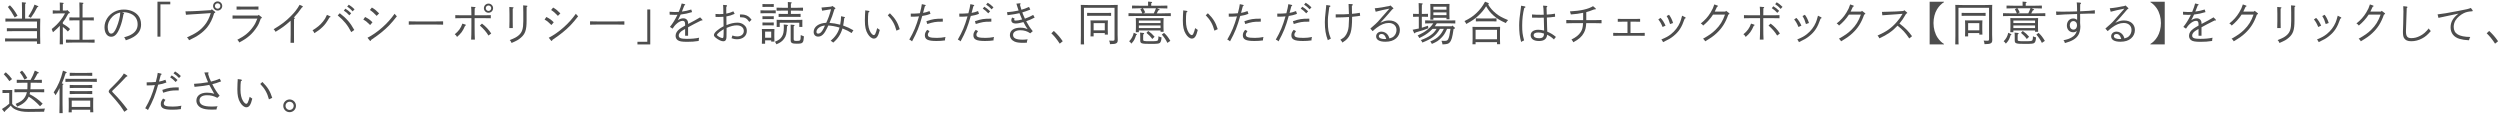 <?xml version="1.0" encoding="utf-8"?>
<!-- Generator: Adobe Illustrator 16.0.4, SVG Export Plug-In . SVG Version: 6.00 Build 0)  -->
<!DOCTYPE svg PUBLIC "-//W3C//DTD SVG 1.1//EN" "http://www.w3.org/Graphics/SVG/1.1/DTD/svg11.dtd">
<svg version="1.1" id="レイヤー_1" xmlns="http://www.w3.org/2000/svg" xmlns:xlink="http://www.w3.org/1999/xlink" x="0px"
	 y="0px" width="655px" height="30px" viewBox="0 0 655 30" enable-background="new 0 0 655 30" xml:space="preserve">
<g>
	<g>
		<path fill="#4D4D4D" d="M5.768,2.384c0-0.948-0.012-1.451-0.036-1.799l0.888,0.084c0.144,0.012,0.204,0.048,0.204,0.12
			c0,0.072-0.06,0.132-0.228,0.24C6.583,1.341,6.583,1.736,6.583,2.384v2.495h2.95c0.396,0,0.72,0,1.02-0.012
			c-0.024,0.384-0.036,0.684-0.036,1.907v2.614c0,0.948,0.012,1.655,0.036,2.099H9.689v-0.648h-6.92
			c-0.396,0-1.08,0.012-1.439,0.024V10.06c0.36,0.012,0.972,0.024,1.439,0.024h6.92V8.165H3.237c-0.396,0-1.067,0.012-1.439,0.024
			V7.385c0.36,0.012,0.972,0.024,1.439,0.024h6.453V5.634H2.853c-0.408,0-1.043,0.012-1.439,0.024V4.855
			c0.36,0.012,0.948,0.024,1.439,0.024h2.915V2.384z M2.601,1.389C3.309,2.072,3.992,3.02,4.592,4.123L3.849,4.567
			C3.033,3.116,2.865,2.9,2.062,1.82L2.601,1.389z M7.422,4.303c0.72-1.043,1.259-2.075,1.619-3.094l0.888,0.372
			c0.084,0.036,0.12,0.072,0.12,0.132c0,0.096-0.072,0.12-0.276,0.168C9.078,3.224,8.91,3.487,8.082,4.663L7.422,4.303z"/>
		<path fill="#4D4D4D" d="M18.164,3.128c0.108,0.096,0.132,0.132,0.132,0.192c0,0.108-0.096,0.167-0.408,0.251
			c-0.396,0.804-0.864,1.571-1.427,2.267v0.408c0.912,0.503,1.367,0.828,1.895,1.367L17.78,8.261
			c-0.396-0.443-0.792-0.803-1.319-1.199v2.087c0,1.104,0.012,1.931,0.036,2.458h-0.852c0.024-0.528,0.036-1.355,0.036-2.458V6.762
			c-0.444,0.492-0.959,0.959-1.799,1.691c-0.12-0.372-0.192-0.54-0.336-0.852c0.875-0.684,1.5-1.295,2.207-2.146
			c0.516-0.636,0.852-1.127,1.283-1.943h-1.451c-0.815,0-1.379,0.024-1.763,0.072V2.696c0.384,0.048,0.948,0.072,1.763,0.072h0.096
			V1.76c0-0.54,0-0.684-0.024-1.103l0.815,0.072c0.144,0.012,0.216,0.06,0.216,0.12c0,0.072-0.06,0.144-0.228,0.24v1.679h0.971
			l0.156-0.18L18.164,3.128z M20.827,5.322h-1.211c-0.396,0-1.08,0.024-1.439,0.036V4.555c0.36,0.012,0.972,0.024,1.439,0.024h1.211
			V2.432c0-0.948-0.012-1.451-0.036-1.799l0.875,0.083c0.132,0.012,0.204,0.048,0.204,0.12c0,0.072-0.06,0.132-0.228,0.24
			c0,0.456-0.012,0.984-0.012,1.355v2.147h1.511c0.468,0,1.08-0.012,1.439-0.024v0.804c-0.36-0.012-1.043-0.036-1.439-0.036H21.63
			v5.085h1.476c0.492,0,1.235-0.012,1.679-0.036v0.816c-0.444-0.024-1.187-0.036-1.679-0.036h-4.162
			c-0.492,0-1.211,0.012-1.667,0.036v-0.816c0.456,0.024,1.175,0.036,1.667,0.036h1.883V5.322z"/>
		<path fill="#4D4D4D" d="M32.377,3.368c0.072,0.024,0.144,0.096,0.144,0.144c0,0.06-0.048,0.132-0.168,0.204
			c-0.264,1.475-0.503,2.387-0.899,3.406c-0.708,1.787-1.367,2.506-2.338,2.506c-1.043,0-1.739-0.995-1.739-2.495
			c0-1.667,1.007-3.226,2.603-4.054c0.744-0.384,1.559-0.576,2.482-0.576c1.535,0,2.891,0.552,3.706,1.523
			c0.528,0.624,0.792,1.427,0.792,2.398c0,1.392-0.647,2.447-1.979,3.262C34.464,10,34.2,10.12,32.965,10.563
			c-0.18-0.468-0.216-0.527-0.444-0.792c1.211-0.36,1.619-0.528,2.231-0.947c0.863-0.588,1.307-1.416,1.307-2.435
			c0-1.116-0.444-1.967-1.319-2.531c-0.6-0.384-1.523-0.66-2.254-0.66c-0.096,0-0.324,0.012-0.528,0.024L32.377,3.368z
			 M29.487,4.327c-0.815,0.792-1.259,1.763-1.259,2.806c0,0.959,0.372,1.679,0.875,1.679c0.516,0,0.936-0.468,1.403-1.559
			c0.587-1.379,0.995-2.999,0.995-3.982C30.506,3.547,30.039,3.799,29.487,4.327z"/>
		<path fill="#4D4D4D" d="M44.614,0.441v0.695h-2.579v8.467h-0.78V0.441H44.614z"/>
		<path fill="#4D4D4D" d="M55.476,2.42l0.815,0.624c0.084,0.06,0.12,0.12,0.12,0.192c0,0.084-0.084,0.156-0.3,0.216
			c-0.42,1.487-1.08,2.794-1.871,3.754c-1.139,1.355-2.495,2.314-4.713,3.334c-0.144-0.348-0.252-0.503-0.54-0.744
			c2.327-1.031,3.526-1.847,4.629-3.214c0.708-0.864,1.211-1.859,1.607-3.154l-3.106,0.216c-0.54,0.036-2.723,0.156-3.395,0.228
			l-0.132-0.899c0.948,0,2.639-0.06,3.502-0.12l3.19-0.204L55.476,2.42z M58.222,1.568c0,0.66-0.54,1.2-1.199,1.2
			c-0.672,0-1.2-0.54-1.2-1.2c0-0.659,0.54-1.199,1.2-1.199S58.222,0.909,58.222,1.568z M56.303,1.568
			c0,0.396,0.324,0.708,0.72,0.708c0.396,0,0.708-0.312,0.708-0.708c0-0.396-0.312-0.708-0.708-0.708
			C56.627,0.861,56.303,1.173,56.303,1.568z"/>
		<path fill="#4D4D4D" d="M60.927,4.051c0.372,0.024,0.84,0.024,1.2,0.024h5.457l0.18-0.192l0.731,0.576
			c0.084,0.06,0.12,0.12,0.12,0.18c0,0.084-0.084,0.156-0.288,0.216c-0.408,1.175-0.563,1.511-0.971,2.159
			c-1.188,1.835-2.483,2.986-4.677,4.114c-0.144-0.348-0.228-0.48-0.504-0.708c1.943-0.984,3.118-1.955,4.15-3.418
			c0.456-0.647,0.695-1.091,1.103-2.135h-5.301c-0.324,0-0.852,0.012-1.2,0.024V4.051z M67.716,2.528
			c-0.336-0.012-0.852-0.024-1.199-0.024h-3.334c-0.348,0-0.852,0.012-1.199,0.024V1.701c0.348,0.012,0.852,0.024,1.199,0.024h3.334
			c0.348,0,0.863-0.012,1.199-0.024V2.528z"/>
		<path fill="#4D4D4D" d="M77.064,4.627c0.12,0,0.204,0.06,0.204,0.132c0,0.06-0.06,0.132-0.228,0.228
			c-0.012,0.408-0.012,0.803-0.012,1.715v2.411l0.012,2.099h-0.923c0.024-0.66,0.036-1.284,0.036-2.099V6.078
			c0-0.072-0.012-0.204-0.012-0.36V5.431c-1.487,1.319-2.183,1.835-3.946,2.902c-0.204-0.36-0.216-0.384-0.504-0.684
			c1.907-1.116,3.202-2.087,4.498-3.406c1.031-1.031,1.727-1.931,2.303-2.986l0.72,0.336c0.096,0.048,0.144,0.096,0.144,0.156
			c0,0.084-0.072,0.132-0.24,0.192c-0.72,1.043-1.463,1.967-2.159,2.687H77.064z"/>
		<path fill="#4D4D4D" d="M86.504,4.267C86.552,4.291,86.6,4.351,86.6,4.399c0,0.072-0.096,0.132-0.264,0.168
			c-0.792,1.343-1.14,1.823-1.811,2.483c-0.684,0.659-1.224,1.067-2.147,1.643c-0.168-0.36-0.276-0.516-0.492-0.756
			c1.199-0.708,2.027-1.403,2.747-2.303c0.479-0.6,0.611-0.815,1.031-1.739L86.504,4.267z M89.022,3.463
			c1.763,1.355,2.746,2.483,3.802,4.39l-0.792,0.564c-0.936-1.823-1.919-3.035-3.55-4.378L89.022,3.463z M90.498,2.276
			c0.563,0.348,0.923,0.635,1.511,1.199l-0.48,0.54c-0.563-0.587-0.828-0.828-1.451-1.247L90.498,2.276z M91.373,1.233
			c0.563,0.348,0.936,0.635,1.523,1.199l-0.492,0.54c-0.552-0.587-0.828-0.828-1.439-1.247L91.373,1.233z"/>
		<path fill="#4D4D4D" d="M95.658,4.447c0.815,0.408,1.283,0.732,1.931,1.392l-0.612,0.719c-0.839-0.839-1.104-1.043-1.787-1.427
			L95.658,4.447z M96.281,9.892c1.211-0.612,2.603-1.559,3.862-2.687c1.295-1.14,2.303-2.279,3.238-3.598
			c0.192,0.252,0.372,0.444,0.6,0.66c-1.487,1.919-2.47,2.938-4.078,4.246c-0.671,0.54-1.188,0.923-2.674,1.955
			c-0.036,0.18-0.096,0.264-0.18,0.264c-0.06,0-0.144-0.06-0.204-0.144L96.281,9.892z M97.433,1.977
			c0.696,0.396,1.175,0.792,1.895,1.523l-0.647,0.66c-0.66-0.72-1.14-1.127-1.775-1.535L97.433,1.977z"/>
		<path fill="#4D4D4D" d="M116.095,6.462c-0.563-0.024-1.511-0.036-2.146-0.036h-4.702c-0.588,0-1.631,0.012-2.147,0.036V5.586
			c0.492,0.024,1.535,0.036,2.147,0.036h4.702c0.659,0,1.619-0.012,2.146-0.036V6.462z"/>
		<path fill="#4D4D4D" d="M121.937,6.438c0.072,0.024,0.132,0.084,0.132,0.132c0,0.084-0.06,0.12-0.228,0.204
			c-0.576,1.355-1.031,1.967-2.099,2.902c-0.204-0.384-0.312-0.504-0.6-0.696c1.055-0.875,1.571-1.583,2.003-2.794L121.937,6.438z
			 M123.508,4.003c-0.012-1.463-0.036-1.943-0.084-2.243l0.995,0.084c0.108,0.012,0.168,0.06,0.168,0.132
			c0,0.072-0.06,0.132-0.216,0.216c-0.012,0.456-0.024,0.971-0.024,1.811h2.818c0.456,0,1.067-0.012,1.427-0.036v0.815
			c-0.36-0.012-1.031-0.024-1.427-0.024h-2.818v2.255c0,1.403,0.024,2.65,0.072,3.37h-0.983c0.048-0.672,0.072-1.919,0.072-3.322
			V4.759h-2.795c-0.396,0-1.067,0.012-1.427,0.024V3.967c0.359,0.024,0.971,0.036,1.427,0.036H123.508z M126.278,6.186
			c0.947,0.696,1.799,1.595,2.422,2.59l-0.72,0.54c-0.527-0.899-1.307-1.799-2.254-2.626L126.278,6.186z M129.192,2.144
			c0,0.66-0.54,1.2-1.211,1.2c-0.66,0-1.199-0.54-1.199-1.2s0.54-1.199,1.199-1.199C128.653,0.945,129.192,1.484,129.192,2.144z
			 M127.273,2.144c0,0.396,0.312,0.72,0.708,0.72c0.408,0,0.72-0.324,0.72-0.72c0-0.396-0.324-0.708-0.708-0.708
			C127.585,1.437,127.273,1.749,127.273,2.144z"/>
		<path fill="#4D4D4D" d="M134.333,5.598c0,0.612,0.012,1.355,0.024,1.751h-0.912c0.024-0.42,0.036-0.972,0.036-1.751V3.631
			c0-0.959-0.012-1.475-0.036-1.811l0.912,0.084c0.144,0.012,0.204,0.06,0.204,0.132c0,0.06-0.048,0.108-0.228,0.228V5.598z
			 M137.966,5.418c0,2.458-0.36,3.49-1.523,4.474c-0.66,0.563-0.984,0.744-2.411,1.367c-0.144-0.372-0.24-0.528-0.479-0.755
			c1.343-0.54,1.775-0.768,2.339-1.248c0.911-0.78,1.211-1.715,1.211-3.718V3.2c0-0.912-0.012-1.463-0.036-1.799l0.912,0.083
			c0.156,0.012,0.216,0.048,0.216,0.132c0,0.06-0.06,0.12-0.216,0.228c-0.012,0.3-0.012,0.408-0.012,1.355V5.418z"/>
		<path fill="#4D4D4D" d="M143.147,4.447c0.815,0.408,1.283,0.732,1.931,1.392l-0.612,0.719c-0.84-0.839-1.104-1.043-1.787-1.427
			L143.147,4.447z M143.771,9.892c1.211-0.612,2.603-1.559,3.862-2.687c1.295-1.14,2.303-2.279,3.238-3.598
			c0.192,0.252,0.372,0.444,0.6,0.66c-1.487,1.919-2.471,2.938-4.078,4.246c-0.671,0.54-1.188,0.923-2.674,1.955
			c-0.036,0.18-0.096,0.264-0.18,0.264c-0.06,0-0.144-0.06-0.204-0.144L143.771,9.892z M144.922,1.977
			c0.696,0.396,1.175,0.792,1.895,1.523l-0.647,0.66c-0.66-0.72-1.14-1.127-1.775-1.535L144.922,1.977z"/>
		<path fill="#4D4D4D" d="M163.585,6.462c-0.563-0.024-1.511-0.036-2.146-0.036h-4.701c-0.588,0-1.632,0.012-2.147,0.036V5.586
			c0.492,0.024,1.535,0.036,2.147,0.036h4.701c0.659,0,1.619-0.012,2.146-0.036V6.462z"/>
		<path fill="#4D4D4D" d="M167.011,11.643v-0.696h2.578V2.48h0.78v9.163H167.011z"/>
		<path fill="#4D4D4D" d="M180.279,6.282c1.739-0.912,2.003-1.056,3.154-1.739l0.552,0.563c0.048,0.048,0.072,0.108,0.072,0.168
			s-0.072,0.108-0.156,0.108c-0.048,0-0.12,0-0.191-0.024c-1.308,0.648-2.447,1.235-3.431,1.787v2.219H179.5V7.589l-0.348,0.192
			c-0.888,0.492-1.319,0.971-1.319,1.535c0,0.647,0.539,0.863,2.135,0.863c1.188,0,2.303-0.096,3.202-0.3
			c-0.084,0.396-0.096,0.504-0.108,0.852c-1.079,0.168-1.858,0.228-3.021,0.228c-1.38,0-2.087-0.12-2.507-0.456
			c-0.348-0.264-0.528-0.66-0.528-1.116c0-0.695,0.384-1.319,1.14-1.859c0.384-0.264,0.479-0.324,1.355-0.828V6.354
			c0-0.636-0.192-0.899-0.647-0.899c-0.504,0-1.128,0.324-1.739,0.911c-0.3,0.288-0.432,0.444-0.899,1.14l-0.695-0.456
			c0.755-0.936,1.283-1.787,1.979-3.179c-0.24,0.012-0.408,0.024-0.708,0.024c-0.468,0-0.768-0.012-1.343-0.048l-0.024-0.768
			c0.756,0.06,0.864,0.072,1.331,0.072c0.36,0,0.636-0.012,1.08-0.036c0.312-0.696,0.684-1.775,0.768-2.207l0.815,0.191
			c0.06,0.012,0.107,0.072,0.107,0.132c0,0.072-0.06,0.12-0.228,0.192c-0.204,0.456-0.275,0.66-0.636,1.607
			c0.936-0.12,1.476-0.24,2.447-0.54l0.216,0.684c-1.08,0.336-1.955,0.516-2.999,0.636c-0.275,0.6-0.575,1.211-0.743,1.487
			c0.54-0.348,0.983-0.503,1.451-0.503c0.756,0,1.247,0.516,1.247,1.283V6.282z"/>
		<path fill="#4D4D4D" d="M190.288,3.571c0.684-0.132,1.212-0.3,1.848-0.6l0.348,0.66c-0.731,0.336-1.439,0.552-2.171,0.672
			c0.012,0.875,0.024,1.643,0.024,2.279c0.983-0.42,1.99-0.648,2.866-0.648c0.684,0,1.259,0.192,1.739,0.6
			c0.527,0.432,0.731,0.852,0.731,1.559c0,1.319-1.044,2.195-2.603,2.195c-0.516,0-0.864-0.072-1.403-0.276
			c0.096-0.251,0.155-0.456,0.216-0.708c0.479,0.168,0.827,0.24,1.259,0.24c1.044,0,1.739-0.563,1.739-1.427
			c0-0.888-0.731-1.476-1.835-1.476c-0.791,0-1.631,0.216-2.675,0.672c-0.023,2.531-0.023,2.566-0.096,2.854
			c-0.107,0.456-0.336,0.647-0.791,0.647c-0.468,0-1.235-0.348-1.896-0.875c-0.372-0.288-0.54-0.528-0.54-0.744
			c0-0.336,0.276-0.744,0.816-1.188c0.623-0.516,1.127-0.839,1.715-1.127c-0.012-0.444-0.012-0.828-0.024-1.571
			c0-0.144-0.012-0.576-0.023-0.912c-0.372,0.024-0.792,0.048-1.248,0.048c-0.144,0-0.167,0-0.803-0.012l-0.024-0.78
			c0.42,0.036,0.636,0.048,1.043,0.048c0.36,0,0.612-0.012,1.02-0.048l-0.023-1.547c0-0.336-0.024-0.636-0.048-0.828l0.804,0.06
			c0.144,0.012,0.239,0.072,0.239,0.168c0,0.084-0.06,0.168-0.204,0.288l-0.012,0.792L190.288,3.571z M188.537,8.357
			c-0.468,0.384-0.695,0.647-0.695,0.792c0,0.228,1.02,0.828,1.415,0.828c0.156,0,0.252-0.096,0.276-0.264
			c0.036-0.216,0.071-1.187,0.071-2.075C189.029,7.997,188.753,8.189,188.537,8.357z M196.321,5.742
			c-0.72-1.02-1.151-1.223-2.435-1.223l-0.024-0.732c0.66,0,0.888,0.012,1.188,0.084c0.768,0.168,1.319,0.552,1.859,1.308
			L196.321,5.742z"/>
		<path fill="#4D4D4D" d="M203.243,3.487c-0.252-0.012-0.636-0.024-0.96-0.024h-2.075c-0.323,0-0.707,0.012-0.959,0.024V2.696
			c0.264,0.012,0.695,0.024,0.959,0.024h2.075c0.264,0,0.695-0.012,0.96-0.024V3.487z M200.46,11.451h-0.852
			c0.024-0.288,0.036-0.684,0.036-1.283V8.645c0-0.384-0.012-0.839-0.036-1.055c0.276,0.012,0.528,0.012,0.876,0.012h1.559
			c0.349,0,0.6,0,0.864-0.012c-0.024,0.216-0.036,0.671-0.036,1.055v1.008c0,0.563,0.012,0.971,0.036,1.247h-0.852v-0.336h-1.596
			V11.451z M202.727,1.82c-0.18-0.012-0.491-0.012-0.719-0.012h-1.523c-0.229,0-0.54,0-0.72,0.012V1.053
			c0.18,0.012,0.491,0.024,0.72,0.024h1.523c0.228,0,0.539-0.012,0.719-0.024V1.82z M202.727,5.011
			c-0.18-0.012-0.491-0.012-0.719-0.012h-1.523c-0.229,0-0.54,0-0.72,0.012V4.243c0.18,0.012,0.491,0.024,0.72,0.024h1.523
			c0.228,0,0.539-0.012,0.719-0.024V5.011z M202.727,6.654c-0.18-0.012-0.491-0.012-0.719-0.012h-1.523c-0.229,0-0.54,0-0.72,0.012
			V5.886c0.18,0.012,0.491,0.012,0.72,0.012h1.523c0.228,0,0.539,0,0.719-0.012V6.654z M202.056,8.285h-1.596V9.88h1.596V8.285z
			 M206.169,6.498c0.192,0.024,0.288,0.072,0.288,0.144c0,0.072-0.072,0.132-0.252,0.24c-0.084,1.919-0.24,2.566-0.804,3.31
			c-0.491,0.647-0.983,1.007-1.991,1.415c-0.144-0.324-0.203-0.432-0.384-0.66c1.032-0.456,1.416-0.731,1.8-1.319
			c0.407-0.624,0.539-1.259,0.539-2.566c0-0.288-0.012-0.396-0.036-0.647L206.169,6.498z M207.213,3.655h1.343
			c0.348,0,0.852-0.012,1.199-0.024v0.804c-0.348-0.012-0.852-0.024-1.199-0.024h-3.358c-0.348,0-0.852,0.012-1.199,0.024V3.631
			c0.348,0.012,0.852,0.024,1.199,0.024h1.235V2.78h-1.535c-0.396,0-1.067,0.012-1.438,0.036V2c0.359,0.024,0.983,0.036,1.438,0.036
			h1.535V1.628c0-0.54-0.012-0.684-0.023-1.103l0.815,0.072c0.144,0.012,0.216,0.06,0.216,0.12c0,0.072-0.06,0.144-0.228,0.24v1.079
			h1.738c0.468,0,1.08-0.012,1.439-0.036v0.815c-0.359-0.024-1.043-0.036-1.439-0.036h-1.738V3.655z M207.849,5.227
			c0.791,0,1.738-0.012,2.374-0.036c-0.012,0.276-0.012,0.504-0.012,0.899v0.276l0.012,0.684h-0.804V5.958h-5.133V7.05h-0.804
			c0.012-0.408,0.012-0.456,0.012-0.66v-0.3c0-0.479,0-0.647-0.012-0.899c0.804,0.024,1.379,0.036,2.375,0.036H207.849z
			 M207.944,10.216c0,0.432,0.12,0.504,0.804,0.504c0.983,0,1.031-0.072,1.043-1.535c0.252,0.132,0.372,0.18,0.84,0.348
			c-0.12,1.763-0.276,1.919-1.871,1.919c-1.26,0-1.607-0.192-1.607-0.936v-3.31c0-0.324,0-0.588-0.012-0.756l0.804,0.072
			c0.168,0.012,0.239,0.048,0.239,0.12c0,0.072-0.071,0.144-0.239,0.24V10.216z"/>
		<path fill="#4D4D4D" d="M221.216,4.447c0.119,0.024,0.168,0.072,0.168,0.132c0,0.06-0.036,0.096-0.192,0.18
			c-0.132,1.115-0.192,1.487-0.288,1.931c1.044,0.372,1.739,0.695,2.699,1.247c-0.229,0.288-0.301,0.396-0.468,0.72
			c-0.732-0.468-1.392-0.804-2.411-1.199c-0.432,1.499-1.199,2.687-2.423,3.706c-0.204-0.216-0.42-0.359-0.672-0.468
			c1.224-1.043,2.016-2.23,2.327-3.478c-1.079-0.312-2.207-0.516-2.95-0.527c-0.024,0.06-0.096,0.228-0.276,0.611
			c-0.755,1.619-1.451,2.291-2.374,2.291c-0.72,0-1.176-0.48-1.176-1.224c0-1.355,1.319-2.314,3.298-2.398
			c0.588-1.283,0.864-2.051,1.26-3.55c-1.271,0.192-2.039,0.324-2.339,0.384l-0.168-0.827c2.603-0.216,2.698-0.228,2.854-0.42
			l0.66,0.456c0.071,0.048,0.132,0.12,0.132,0.192c0,0.072-0.072,0.132-0.252,0.204c-0.42,1.427-0.744,2.303-1.296,3.586
			c0.816,0.048,1.848,0.216,2.795,0.468c0.144-0.78,0.216-1.415,0.24-2.219L221.216,4.447z M213.911,8.345
			c0,0.3,0.168,0.468,0.456,0.468c0.384,0,0.768-0.276,1.115-0.828c0.204-0.312,0.348-0.6,0.66-1.295
			C214.931,6.762,213.911,7.517,213.911,8.345z"/>
		<path fill="#4D4D4D" d="M227.531,2.828c0.156,0.024,0.265,0.108,0.265,0.204c0,0.096-0.061,0.156-0.276,0.228
			c-0.084,0.684-0.107,1.127-0.107,2.243c0,1.235,0.239,2.279,0.684,2.974c0.287,0.444,0.6,0.72,0.839,0.72
			c0.156,0,0.252-0.084,0.372-0.288c0.156-0.288,0.396-0.996,0.516-1.547c0.336,0.252,0.408,0.3,0.684,0.48
			c-0.384,1.619-0.815,2.267-1.547,2.267c-0.552,0-1.14-0.456-1.607-1.235c-0.539-0.875-0.756-1.895-0.756-3.49
			c0-0.432,0-0.887,0.036-1.463c0.013-0.312,0.036-0.528,0.036-0.588c0.012-0.228,0.024-0.348,0.024-0.432
			c0-0.072-0.013-0.12-0.013-0.18L227.531,2.828z M233.156,3.476c1.38,1.367,2.016,2.387,2.579,4.162l-0.863,0.396
			c-0.433-1.643-1.104-2.843-2.279-4.042L233.156,3.476z"/>
		<path fill="#4D4D4D" d="M243.789,3.62c-0.768,0.3-1.343,0.443-2.158,0.563c-0.815,2.878-1.331,4.174-2.675,6.656
			c-0.252-0.24-0.288-0.264-0.72-0.468c1.199-2.087,1.787-3.49,2.543-6.081c-0.576,0.06-1.188,0.084-1.823,0.084h-0.324
			l-0.012-0.804c1.067,0,1.355-0.012,2.387-0.096c0.312-1.175,0.42-1.679,0.516-2.387l0.863,0.192
			c0.084,0.024,0.156,0.084,0.156,0.156c0,0.072-0.048,0.12-0.228,0.204c-0.229,0.912-0.252,0.995-0.468,1.739
			c0.659-0.12,1.007-0.216,1.69-0.479L243.789,3.62z M243.525,8.153c-0.323,0.468-0.42,0.672-0.42,0.959
			c0,0.612,0.6,0.815,2.387,0.815c0.744,0,1.464-0.072,2.231-0.228c-0.097,0.312-0.133,0.503-0.133,0.72c0,0.06,0,0.084,0.013,0.167
			c-0.84,0.12-1.415,0.156-2.255,0.156c-2.23,0-3.034-0.396-3.034-1.487c0-0.516,0.144-0.852,0.6-1.439L243.525,8.153z
			 M242.722,5.55c1.68-0.563,2.315-0.66,4.294-0.66v0.792h-0.384c-1.476,0-2.051,0.096-3.694,0.612L242.722,5.55z"/>
		<path fill="#4D4D4D" d="M256.503,3.62c-0.768,0.3-1.343,0.443-2.158,0.563c-0.815,2.878-1.332,4.174-2.675,6.656
			c-0.252-0.24-0.288-0.264-0.72-0.468c1.199-2.087,1.787-3.49,2.543-6.081c-0.576,0.06-1.188,0.084-1.823,0.084h-0.324
			l-0.012-0.804c1.067,0,1.355-0.012,2.387-0.096c0.312-1.175,0.42-1.679,0.516-2.387l0.863,0.192
			c0.084,0.024,0.156,0.084,0.156,0.156c0,0.072-0.048,0.12-0.228,0.204c-0.229,0.912-0.252,0.995-0.468,1.739
			c0.659-0.12,1.007-0.216,1.69-0.479L256.503,3.62z M256.239,8.153c-0.323,0.468-0.42,0.672-0.42,0.959
			c0,0.612,0.6,0.815,2.387,0.815c0.744,0,1.464-0.072,2.231-0.228c-0.097,0.312-0.132,0.503-0.132,0.72c0,0.06,0,0.084,0.012,0.167
			c-0.84,0.12-1.415,0.156-2.255,0.156c-2.23,0-3.034-0.396-3.034-1.487c0-0.516,0.144-0.852,0.6-1.439L256.239,8.153z
			 M255.436,5.55c1.68-0.563,2.315-0.66,4.294-0.66v0.792h-0.384c-1.476,0-2.051,0.096-3.694,0.612L255.436,5.55z M257.895,1.76
			c0.563,0.348,0.936,0.636,1.523,1.2l-0.492,0.527c-0.552-0.587-0.827-0.815-1.439-1.235L257.895,1.76z M258.782,0.717
			c0.563,0.348,0.936,0.636,1.511,1.2l-0.479,0.528c-0.552-0.588-0.827-0.816-1.451-1.235L258.782,0.717z"/>
		<path fill="#4D4D4D" d="M269.941,2.516c-0.947,0.372-1.475,0.552-2.099,0.731c0.168,0.492,0.18,0.516,0.684,1.643
			c0.876-0.312,1.535-0.611,2.171-0.983l0.384,0.696c-0.804,0.419-1.547,0.744-2.219,0.959c0.672,1.235,0.983,1.703,1.728,2.603
			l-0.672,0.563c-0.756-0.552-1.595-0.803-2.614-0.803c-1.14,0-1.884,0.479-1.884,1.199c0,0.875,0.768,1.271,2.483,1.271
			c0.455,0,0.731-0.024,1.343-0.096c-0.12,0.264-0.204,0.6-0.204,0.792v0.096c-0.407,0.024-0.587,0.036-0.947,0.036
			c-1.091,0-1.751-0.096-2.291-0.335c-0.743-0.324-1.211-0.984-1.211-1.715c0-1.188,1.056-1.919,2.746-1.919
			c0.72,0,1.164,0.084,1.896,0.384c-0.504-0.744-0.624-0.959-1.092-1.847c-0.791,0.228-1.559,0.372-2.062,0.372
			c-0.72,0-1.115-0.312-1.115-0.875c0-0.192,0.048-0.372,0.216-0.696l0.659,0.276c-0.084,0.144-0.12,0.216-0.12,0.3
			c0,0.168,0.12,0.228,0.372,0.228c0.42,0,1.008-0.096,1.703-0.288l-0.216-0.503c-0.288-0.66-0.348-0.804-0.479-1.151
			c-0.815,0.192-1.415,0.288-3.118,0.528l-0.156-0.78c0.804-0.048,2.278-0.264,2.914-0.42c0.049-0.012,0.097-0.024,0.132-0.036
			c-0.023-0.096-0.083-0.264-0.275-0.816c-0.072-0.204-0.084-0.228-0.18-0.576c-0.061-0.192-0.084-0.276-0.12-0.396l0.924-0.096
			h0.023c0.108,0,0.156,0.072,0.156,0.156c0,0.06-0.012,0.083-0.18,0.228c0.18,0.612,0.216,0.756,0.396,1.308
			c0.731-0.204,1.115-0.36,1.991-0.744L269.941,2.516z"/>
		<path fill="#4D4D4D" d="M276.102,8.105c1.008,0.947,1.535,1.559,2.339,2.699l-0.791,0.635c-0.672-1.055-1.416-1.979-2.195-2.71
			L276.102,8.105z"/>
		<path fill="#4D4D4D" d="M283.194,3.62c0-1.895-0.012-1.979-0.036-2.339c0.636,0.024,1.571,0.048,2.387,0.048h4.917
			c0.815,0,1.751-0.024,2.387-0.048c-0.023,0.36-0.036,0.468-0.036,2.339v5.445c0,0.216,0.036,0.863,0.036,1.283v0.144
			c0,0.468-0.107,0.696-0.396,0.852c-0.324,0.168-0.636,0.204-1.631,0.228c-0.036-0.42-0.072-0.564-0.229-0.936
			c0.696,0.024,0.84,0.036,0.972,0.036c0.384,0,0.444-0.072,0.444-0.503v-8.12h-8.012v6.752c0,2.17,0.012,2.327,0.036,2.83h-0.876
			c0.024-0.516,0.036-0.875,0.036-2.338V3.62z M291.109,4.159c-0.348-0.012-0.851-0.024-1.199-0.024h-3.897
			c-0.348,0-0.852,0.012-1.188,0.024V3.368c0.336,0.012,0.84,0.024,1.188,0.024h3.897c0.349,0,0.852-0.012,1.199-0.024V4.159z
			 M286.528,8.668v0.864h-0.815c0.023-0.276,0.036-0.672,0.036-1.271V6.39c0-0.384-0.013-0.84-0.036-1.056
			c0.275,0.012,0.516,0.012,0.863,0.012h2.831c0.348,0,0.6,0,0.863-0.012c-0.012,0.216-0.036,0.672-0.036,1.056v1.427
			c0,0.563,0.012,0.971,0.036,1.247h-0.815V8.668H286.528z M289.455,6.066h-2.927v1.883h2.927V6.066z"/>
		<path fill="#4D4D4D" d="M298.499,2.168c-0.611,0-1.403,0.024-1.907,0.048V1.46c0.504,0.012,1.296,0.036,1.907,0.036h2.303V1.185
			l-0.012-0.768l0.827,0.072c0.168,0.012,0.24,0.06,0.24,0.132c0,0.06-0.072,0.132-0.24,0.24v0.636h2.327
			c0.552,0,1.391-0.024,1.906-0.036v0.756c-0.516-0.024-1.354-0.048-1.906-0.048h-0.815l0.575,0.24
			c0.084,0.036,0.108,0.072,0.108,0.12c0,0.108-0.048,0.132-0.312,0.168c-0.168,0.348-0.287,0.552-0.432,0.804h1.296
			c0.755,0,1.774-0.024,2.387-0.048v0.768c-0.636-0.024-1.655-0.036-2.387-0.036h-6.309c-0.66,0-1.739,0.012-2.387,0.036V3.452
			c0.623,0.024,1.703,0.048,2.387,0.048h1.235c-0.132-0.336-0.24-0.576-0.516-1.067l0.503-0.264H298.499z M297.756,8.909
			c0.084,0.036,0.119,0.072,0.119,0.12c0,0.084-0.035,0.108-0.203,0.156c-0.396,1.199-0.564,1.499-1.26,2.243
			c-0.204-0.3-0.323-0.432-0.575-0.612c0.671-0.695,1.02-1.343,1.199-2.23L297.756,8.909z M298.379,7.985v0.444h-0.804
			c0.024-0.276,0.036-0.684,0.036-1.271V5.79c0-0.384-0.012-0.839-0.036-1.055c0.276,0.012,0.516,0.012,0.876,0.012h5.541
			c0.359,0,0.6,0,0.875-0.012c-0.023,0.216-0.035,0.671-0.035,1.055v1.295c0,0.564,0.012,0.972,0.035,1.248h-0.803V7.985H298.379z
			 M304.064,5.382h-5.686v0.66h5.686V5.382z M304.064,6.666h-5.686v0.695h5.686V6.666z M299.578,8.633
			c0.12,0.012,0.192,0.072,0.192,0.144c0,0.096-0.072,0.156-0.24,0.228c-0.023,0.144-0.023,0.312-0.023,0.504v0.779
			c0,0.3,0.048,0.384,0.264,0.444c0.204,0.048,0.707,0.072,1.308,0.072c1.954,0,2.183-0.024,2.314-0.324
			c0.084-0.192,0.12-0.527,0.12-0.971c0.287,0.144,0.491,0.216,0.815,0.288c-0.072,0.84-0.18,1.188-0.432,1.427
			c-0.24,0.228-0.708,0.276-2.459,0.276c-2.423,0-2.698-0.096-2.698-0.936V9.628c0-0.647-0.013-0.923-0.061-1.091L299.578,8.633z
			 M299.446,2.168c0.252,0.359,0.408,0.624,0.6,1.079L299.53,3.5h2.759c0.216-0.432,0.407-0.875,0.575-1.331H299.446z
			 M300.838,8.117c0.708,0.492,1.115,0.863,1.667,1.511l-0.611,0.588c-0.42-0.6-0.864-1.067-1.523-1.607L300.838,8.117z
			 M304.976,8.609c0.695,0.635,0.995,1.019,1.655,2.099l-0.78,0.528c-0.371-0.792-0.803-1.427-1.451-2.183L304.976,8.609z"/>
		<path fill="#4D4D4D" d="M310.841,2.828c0.156,0.024,0.265,0.108,0.265,0.204c0,0.096-0.061,0.156-0.276,0.228
			c-0.084,0.684-0.107,1.127-0.107,2.243c0,1.235,0.239,2.279,0.684,2.974c0.287,0.444,0.6,0.72,0.839,0.72
			c0.156,0,0.252-0.084,0.372-0.288c0.156-0.288,0.396-0.996,0.516-1.547c0.336,0.252,0.408,0.3,0.684,0.48
			c-0.384,1.619-0.815,2.267-1.547,2.267c-0.552,0-1.14-0.456-1.607-1.235c-0.539-0.875-0.756-1.895-0.756-3.49
			c0-0.432,0-0.887,0.036-1.463c0.013-0.312,0.036-0.528,0.036-0.588c0.012-0.228,0.024-0.348,0.024-0.432
			c0-0.072-0.013-0.12-0.013-0.18L310.841,2.828z M316.466,3.476c1.38,1.367,2.016,2.387,2.579,4.162l-0.863,0.396
			c-0.433-1.643-1.104-2.843-2.279-4.042L316.466,3.476z"/>
		<path fill="#4D4D4D" d="M327.099,3.62c-0.768,0.3-1.343,0.443-2.158,0.563c-0.815,2.878-1.332,4.174-2.675,6.656
			c-0.252-0.24-0.288-0.264-0.72-0.468c1.199-2.087,1.787-3.49,2.543-6.081c-0.576,0.06-1.188,0.084-1.823,0.084h-0.324
			l-0.012-0.804c1.067,0,1.355-0.012,2.387-0.096c0.312-1.175,0.42-1.679,0.516-2.387l0.863,0.192
			c0.084,0.024,0.156,0.084,0.156,0.156c0,0.072-0.048,0.12-0.228,0.204c-0.229,0.912-0.252,0.995-0.468,1.739
			c0.659-0.12,1.007-0.216,1.69-0.479L327.099,3.62z M326.835,8.153c-0.323,0.468-0.42,0.672-0.42,0.959
			c0,0.612,0.6,0.815,2.387,0.815c0.744,0,1.464-0.072,2.231-0.228c-0.097,0.312-0.132,0.503-0.132,0.72c0,0.06,0,0.084,0.012,0.167
			c-0.84,0.12-1.415,0.156-2.255,0.156c-2.23,0-3.034-0.396-3.034-1.487c0-0.516,0.144-0.852,0.6-1.439L326.835,8.153z
			 M326.031,5.55c1.68-0.563,2.315-0.66,4.294-0.66v0.792h-0.384c-1.476,0-2.051,0.096-3.694,0.612L326.031,5.55z"/>
		<path fill="#4D4D4D" d="M339.812,3.62c-0.768,0.3-1.343,0.443-2.158,0.563c-0.815,2.878-1.331,4.174-2.675,6.656
			c-0.252-0.24-0.288-0.264-0.72-0.468c1.199-2.087,1.787-3.49,2.543-6.081c-0.576,0.06-1.188,0.084-1.823,0.084h-0.324
			l-0.012-0.804c1.067,0,1.355-0.012,2.387-0.096c0.312-1.175,0.42-1.679,0.516-2.387l0.863,0.192
			c0.084,0.024,0.156,0.084,0.156,0.156c0,0.072-0.048,0.12-0.228,0.204c-0.229,0.912-0.252,0.995-0.468,1.739
			c0.659-0.12,1.007-0.216,1.69-0.479L339.812,3.62z M339.549,8.153c-0.323,0.468-0.42,0.672-0.42,0.959
			c0,0.612,0.6,0.815,2.387,0.815c0.744,0,1.464-0.072,2.231-0.228c-0.097,0.312-0.133,0.503-0.133,0.72c0,0.06,0,0.084,0.013,0.167
			c-0.84,0.12-1.415,0.156-2.255,0.156c-2.23,0-3.034-0.396-3.034-1.487c0-0.516,0.144-0.852,0.6-1.439L339.549,8.153z
			 M338.745,5.55c1.68-0.563,2.315-0.66,4.294-0.66v0.792h-0.384c-1.476,0-2.051,0.096-3.694,0.612L338.745,5.55z M341.204,1.76
			c0.563,0.348,0.936,0.636,1.523,1.2l-0.492,0.527c-0.552-0.587-0.827-0.815-1.439-1.235L341.204,1.76z M342.092,0.717
			c0.563,0.348,0.936,0.636,1.511,1.2l-0.479,0.528c-0.552-0.588-0.827-0.816-1.451-1.235L342.092,0.717z"/>
		<path fill="#4D4D4D" d="M348.371,1.437c0.132,0.012,0.204,0.084,0.204,0.168c0,0.12-0.084,0.192-0.301,0.264
			c-0.348,2.459-0.371,2.783-0.371,3.826c0,1.979,0.155,2.891,0.779,4.426l-0.792,0.408c-0.563-1.463-0.779-2.794-0.779-4.738
			c0-0.779,0.024-1.115,0.312-3.802c0.049-0.456,0.061-0.587,0.061-0.671L348.371,1.437z M353.432,4.459
			c-1.379,0.084-1.87,0.096-3.478,0.12V3.751l1.14,0.012c0.803,0.012,1.127-0.012,2.326-0.084c-0.036-1.547-0.072-2.422-0.096-2.638
			l0.888,0.036c0.119,0,0.228,0.084,0.228,0.168c0,0.096-0.084,0.18-0.252,0.276l0.036,2.099c0.708-0.06,1.199-0.12,2.051-0.264
			l0.084,0.78c-0.479,0.084-0.899,0.144-2.11,0.264v0.168c0,1.835-0.12,3.07-0.36,3.898c-0.348,1.188-0.983,1.967-2.183,2.687
			c-0.18-0.372-0.216-0.408-0.54-0.731c0.66-0.372,0.972-0.612,1.248-0.959c0.516-0.624,0.863-1.583,0.935-2.543
			c0.024-0.312,0.097-1.787,0.097-2.003L353.432,4.459z"/>
		<path fill="#4D4D4D" d="M360.186,2.168c0.972-0.06,2.843-0.372,3.946-0.636l0.167-0.108l0.672,0.624
			c0.061,0.06,0.096,0.12,0.096,0.18c0,0.084-0.06,0.108-0.119,0.132l-0.145,0.06c-1.643,1.919-2.026,2.351-3.166,3.55
			c1.031-0.48,1.535-0.612,2.278-0.612c1.716,0,2.854,0.996,2.854,2.495c0,0.864-0.348,1.643-1.007,2.207
			c-0.684,0.587-1.583,0.875-2.795,0.875c-1.559,0-2.423-0.504-2.423-1.416c0-0.708,0.6-1.235,1.392-1.235
			c0.66,0,1.295,0.336,1.679,0.875c0.156,0.216,0.229,0.396,0.42,0.912c0.588-0.156,0.864-0.3,1.176-0.587
			c0.432-0.42,0.672-1.008,0.672-1.631c0-1.104-0.816-1.835-2.039-1.835c-1.008,0-2.063,0.42-3.143,1.248
			c-0.3,0.228-0.527,0.408-1.067,0.899l-0.6-0.684c1.451-1.259,1.523-1.332,1.991-1.823c0.048-0.048,1.055-1.175,2.998-3.394
			l-1.859,0.384c-0.359,0.072-1.499,0.36-1.738,0.432L360.186,2.168z M361.937,8.909c-0.408,0-0.684,0.24-0.684,0.563
			c0,0.468,0.576,0.756,1.523,0.756c0.132,0,0.144,0,0.42-0.012C362.932,9.292,362.561,8.909,361.937,8.909z"/>
		<path fill="#4D4D4D" d="M371.73,4.387h-0.552c-0.324,0-0.696,0.012-0.96,0.024V3.62c0.276,0.012,0.708,0.024,0.96,0.024h0.552
			V2.612c0-0.959-0.013-1.463-0.048-1.811l0.863,0.084c0.144,0.012,0.216,0.06,0.216,0.12c0,0.072-0.072,0.144-0.228,0.24
			c-0.013,0.276-0.013,0.612-0.013,1.367v1.032h0.66c0.264,0,0.695-0.012,0.959-0.024v0.792c-0.252-0.012-0.636-0.024-0.959-0.024
			h-0.66v2.878c0.552-0.156,1.104-0.336,1.619-0.528l0.084,0.671c-0.756,0.324-1.739,0.636-3.346,1.092
			c-0.108,0.18-0.156,0.228-0.24,0.228c-0.072,0-0.12-0.048-0.168-0.144l-0.359-0.792c0.527-0.084,1.079-0.192,1.619-0.324V4.387z
			 M379.13,7.565c-0.539,1.199-0.852,1.679-1.499,2.338c-0.708,0.732-1.259,1.092-2.482,1.607c-0.132-0.3-0.24-0.456-0.42-0.636
			c1.163-0.516,1.739-0.888,2.291-1.439c0.504-0.503,0.875-1.067,1.259-1.871h-1.02c-0.587,0.995-1.043,1.511-1.751,2.075
			c-0.72,0.563-1.391,0.923-2.854,1.511c-0.132-0.324-0.203-0.444-0.407-0.636c1.223-0.456,1.942-0.815,2.65-1.331
			c0.636-0.456,0.983-0.828,1.487-1.619h-1.044c-0.228,0.24-0.479,0.468-0.779,0.719c-0.815,0.684-1.451,1.08-2.698,1.691
			c-0.145-0.324-0.229-0.432-0.444-0.672c1.14-0.54,1.775-0.912,2.471-1.451c0.647-0.503,1.008-0.875,1.644-1.739h-0.72
			c-0.396,0-1.067,0.024-1.427,0.036V5.334c0.359,0.024,0.971,0.036,1.427,0.036h5.037c0.456,0,1.079-0.012,1.439-0.036V6.15
			c-0.372-0.012-1.044-0.036-1.439-0.036h-3.406c-0.168,0.264-0.348,0.516-0.527,0.768h4.438l0.156-0.192l0.6,0.516
			c0.071,0.06,0.096,0.108,0.096,0.156c0,0.084-0.048,0.12-0.204,0.18l-0.168,0.06c-0.323,2.267-0.539,2.999-1.043,3.538
			c-0.312,0.348-0.672,0.444-1.859,0.492c-0.06-0.408-0.132-0.647-0.275-0.947c0.287,0.012,0.539,0.024,0.839,0.024
			c0.516,0,0.744-0.108,0.912-0.432c0.264-0.54,0.371-0.996,0.623-2.71H379.13z M375.544,4.663v0.492h-0.815
			c0.024-0.288,0.036-0.672,0.036-1.284V2.084c0-0.372-0.012-0.84-0.036-1.056c0.264,0.012,0.516,0.012,0.863,0.012h3.322
			c0.348,0,0.6,0,0.863-0.012c-0.012,0.216-0.035,0.684-0.035,1.056v1.715c0,0.588,0.012,0.972,0.035,1.248h-0.803V4.663H375.544z
			 M378.975,1.76h-3.431v0.768h3.431V1.76z M378.975,3.248h-3.431v0.708h3.431V3.248z"/>
		<path fill="#4D4D4D" d="M389.865,0.753c0.132,0.048,0.216,0.144,0.216,0.24c0,0.084-0.048,0.132-0.204,0.168
			c0.611,0.996,1.175,1.631,2.039,2.339c0.852,0.696,1.547,1.08,3.202,1.763c-0.42,0.468-0.444,0.492-0.588,0.779
			c-1.571-0.708-2.278-1.139-3.19-1.943c-0.839-0.744-1.343-1.367-1.979-2.458c-0.588,0.959-1.212,1.703-2.087,2.519
			c-0.84,0.779-1.547,1.259-3.106,2.123c-0.228-0.468-0.275-0.528-0.479-0.756c1.403-0.696,2.207-1.223,3.082-2.051
			c0.96-0.899,1.619-1.763,2.314-3.034L389.865,0.753z M386.603,11.595h-0.815c0.024-0.288,0.036-0.684,0.036-1.284V8.105
			c0-0.384-0.012-0.852-0.036-1.067c0.42,0.024,0.792,0.024,1.319,0.024h4.605c0.527,0,0.899,0,1.319-0.024
			c-0.024,0.216-0.036,0.684-0.036,1.067v2.231c0,0.563,0.012,0.971,0.036,1.247h-0.815v-0.552h-5.613V11.595z M392.216,7.805
			h-5.613v2.482h5.613V7.805z M392.084,5.61c-0.336-0.012-0.84-0.024-1.2-0.024h-3.01c-0.348,0-0.863,0.012-1.199,0.024V4.807
			c0.336,0.012,0.852,0.024,1.199,0.024h3.01c0.36,0,0.864-0.012,1.2-0.024V5.61z"/>
		<path fill="#4D4D4D" d="M399.461,1.665c0.132,0.024,0.204,0.084,0.204,0.168c0,0.12-0.084,0.192-0.312,0.264
			c-0.36,1.391-0.54,2.926-0.54,4.57c0,1.667,0.084,2.362,0.504,3.921c-0.312,0.12-0.504,0.228-0.779,0.408
			c-0.372-1.343-0.517-2.543-0.517-4.366c0-1.056,0.133-2.459,0.433-4.461c0.06-0.372,0.06-0.432,0.084-0.672L399.461,1.665z
			 M405.194,1.544c0.119,0.012,0.203,0.072,0.203,0.168c0,0.072-0.048,0.12-0.203,0.24c0,0.24,0.023,0.864,0.06,1.871
			c1.092-0.072,1.319-0.096,2.146-0.24l0.036,0.804c-1.079,0.144-1.415,0.167-2.158,0.204l0.023,0.804
			c0,0.192,0.012,0.708,0.036,1.559c0.012,0.456,0.024,0.528,0.036,0.996l0.012,0.348c0.888,0.36,1.596,0.792,2.279,1.391
			c-0.229,0.192-0.312,0.3-0.517,0.66c-0.659-0.611-1.067-0.887-1.786-1.259c-0.133,1.127-0.816,1.655-2.123,1.655
			c-0.756,0-1.283-0.144-1.68-0.432c-0.323-0.251-0.527-0.671-0.527-1.091c0-0.852,0.779-1.427,1.967-1.427
			c0.516,0,0.983,0.072,1.56,0.216c-0.013-1.091-0.013-1.103-0.084-3.382c-0.647,0.012-0.815,0.012-1.02,0.012l-2.051-0.012
			l-0.024-0.84c0.792,0.06,1.331,0.084,2.314,0.084c0.301,0,0.372,0,0.768-0.012c-0.012-0.204-0.012-0.24-0.023-0.48
			c-0.024-0.923-0.061-1.391-0.156-1.907L405.194,1.544z M403.023,8.513c-0.78,0-1.199,0.252-1.199,0.708
			c0,0.504,0.491,0.792,1.367,0.792c0.971,0,1.331-0.324,1.331-1.223C403.923,8.585,403.527,8.513,403.023,8.513z"/>
		<path fill="#4D4D4D" d="M415.6,5.274h2.339c0.479,0,1.259-0.012,1.667-0.036v0.863c-0.432-0.024-1.212-0.036-1.667-0.036h-2.351
			c-0.048,1.104-0.216,1.811-0.612,2.543c-0.539,0.995-1.307,1.679-2.771,2.47c-0.119-0.288-0.239-0.456-0.479-0.731
			c1.151-0.552,1.943-1.175,2.435-1.967c0.396-0.624,0.54-1.188,0.6-2.315h-2.71c-0.516,0-1.188,0.012-1.68,0.036V5.239
			c0.456,0.024,1.14,0.036,1.68,0.036h2.734V3.355c-1.104,0.228-1.907,0.336-3.215,0.432c-0.06-0.24-0.155-0.551-0.251-0.803
			c2.794-0.132,4.869-0.612,6.057-1.367l0.636,0.54c0.06,0.048,0.096,0.12,0.096,0.18c0,0.072-0.084,0.144-0.216,0.132l-0.204-0.012
			c-1.14,0.444-1.547,0.588-2.087,0.72V5.274z"/>
		<path fill="#4D4D4D" d="M426.4,5.682h-1.332c-0.348,0-0.983,0.012-1.211,0.024V4.938c0.264,0.012,0.804,0.024,1.211,0.024h3.442
			c0.396,0,0.936-0.012,1.199-0.024v0.768c-0.228-0.012-0.852-0.024-1.199-0.024h-1.319v2.962h2.147
			c0.503,0,1.115-0.012,1.583-0.036v0.779c-0.3-0.012-1.14-0.024-1.583-0.024h-5.098c-0.468,0-1.247,0.012-1.583,0.024V8.609
			c0.312,0.012,1.043,0.036,1.583,0.036h2.159V5.682z"/>
		<path fill="#4D4D4D" d="M435.053,4.687c0.552,0.527,0.983,1.271,1.319,2.027l-0.768,0.36c-0.396-0.948-0.623-1.343-1.127-1.979
			L435.053,4.687z M441.506,4.507c0.096,0.048,0.144,0.108,0.144,0.168c0,0.096-0.072,0.156-0.264,0.216
			c-0.792,2.303-1.523,3.418-2.986,4.594c-0.756,0.6-1.188,0.839-2.675,1.559c-0.107-0.252-0.228-0.456-0.443-0.708
			c1.271-0.528,1.799-0.828,2.494-1.367c1.044-0.816,1.907-1.931,2.387-3.095c0.168-0.408,0.312-0.863,0.492-1.559
			c0.023-0.108,0.036-0.132,0.06-0.204L441.506,4.507z M437.284,3.871c0.035,0.048,0.048,0.072,0.084,0.12
			c0.419,0.563,0.731,1.235,0.983,2.039l-0.792,0.276c-0.324-1.067-0.407-1.271-0.899-2.099L437.284,3.871z"/>
		<path fill="#4D4D4D" d="M452.036,3.044l0.191-0.216l0.72,0.551c0.145,0.108,0.168,0.132,0.168,0.204
			c0,0.096-0.048,0.132-0.3,0.252c-0.731,2.099-1.619,3.514-3.07,4.869c-0.779,0.731-1.463,1.211-2.986,2.123
			c-0.168-0.324-0.264-0.432-0.563-0.684c1.583-0.888,2.398-1.463,3.274-2.327c1.175-1.151,1.883-2.291,2.482-3.994h-3.131
			c-0.635,1.007-1.583,2.063-2.59,2.878c-0.181-0.264-0.336-0.408-0.624-0.552c1.092-0.852,1.896-1.751,2.591-2.902
			c0.491-0.803,0.707-1.307,0.947-2.087l0.792,0.276c0.132,0.048,0.168,0.084,0.168,0.144c0,0.096-0.049,0.144-0.252,0.216
			c-0.265,0.612-0.384,0.864-0.588,1.248H452.036z"/>
		<path fill="#4D4D4D" d="M459.568,6.438c0.072,0.024,0.132,0.084,0.132,0.132c0,0.084-0.06,0.12-0.228,0.204
			c-0.576,1.355-1.032,1.967-2.1,2.902c-0.203-0.384-0.312-0.504-0.6-0.696c1.056-0.875,1.571-1.583,2.003-2.794L459.568,6.438z
			 M461.14,4.003c-0.012-1.463-0.036-1.943-0.084-2.243l0.995,0.084c0.108,0.012,0.168,0.06,0.168,0.132
			c0,0.072-0.06,0.132-0.216,0.216c-0.012,0.456-0.024,0.971-0.024,1.811h2.819c0.455,0,1.067-0.012,1.427-0.036v0.815
			c-0.359-0.012-1.031-0.024-1.427-0.024h-2.819V6.99c0,1.463,0.024,2.734,0.072,3.394h-0.983c0.048-0.696,0.072-1.919,0.072-3.322
			V4.759h-2.795c-0.396,0-1.067,0.012-1.427,0.024V3.967c0.359,0.024,0.972,0.036,1.427,0.036H461.14z M463.91,6.186
			c0.947,0.696,1.799,1.595,2.423,2.59l-0.72,0.54c-0.528-0.899-1.308-1.799-2.255-2.626L463.91,6.186z M464.617,1.641
			c0.576,0.348,0.936,0.636,1.523,1.199l-0.491,0.528c-0.552-0.588-0.816-0.815-1.439-1.235L464.617,1.641z M465.505,0.597
			c0.563,0.348,0.936,0.636,1.512,1.199l-0.48,0.54c-0.552-0.6-0.827-0.827-1.451-1.247L465.505,0.597z"/>
		<path fill="#4D4D4D" d="M470.65,4.687c0.552,0.527,0.983,1.271,1.319,2.027l-0.768,0.36c-0.396-0.948-0.623-1.343-1.127-1.979
			L470.65,4.687z M477.104,4.507c0.096,0.048,0.144,0.108,0.144,0.168c0,0.096-0.072,0.156-0.264,0.216
			c-0.792,2.303-1.523,3.418-2.986,4.594c-0.756,0.6-1.188,0.839-2.675,1.559c-0.107-0.252-0.228-0.456-0.443-0.708
			c1.271-0.528,1.799-0.828,2.494-1.367c1.044-0.816,1.907-1.931,2.387-3.095c0.168-0.408,0.312-0.863,0.492-1.559
			c0.023-0.108,0.036-0.132,0.06-0.204L477.104,4.507z M472.882,3.871c0.035,0.048,0.048,0.072,0.084,0.12
			c0.419,0.563,0.731,1.235,0.983,2.039l-0.792,0.276c-0.324-1.067-0.407-1.271-0.899-2.099L472.882,3.871z"/>
		<path fill="#4D4D4D" d="M487.635,3.044l0.191-0.216l0.72,0.551c0.145,0.108,0.168,0.132,0.168,0.204
			c0,0.096-0.048,0.132-0.3,0.252c-0.731,2.099-1.619,3.514-3.07,4.869c-0.779,0.731-1.463,1.211-2.986,2.123
			c-0.168-0.324-0.264-0.432-0.563-0.684c1.583-0.888,2.398-1.463,3.274-2.327c1.175-1.151,1.883-2.291,2.482-3.994h-3.131
			c-0.635,1.007-1.583,2.063-2.59,2.878c-0.181-0.264-0.336-0.408-0.624-0.552c1.092-0.852,1.895-1.751,2.591-2.902
			c0.491-0.803,0.707-1.307,0.947-2.087l0.792,0.276c0.132,0.048,0.168,0.084,0.168,0.144c0,0.096-0.049,0.144-0.252,0.216
			c-0.265,0.612-0.384,0.864-0.588,1.248H487.635z"/>
		<path fill="#4D4D4D" d="M493.067,3.116c0.947-0.012,2.854-0.06,3.622-0.108l2.015-0.132l0.192-0.216l0.684,0.552
			c0.084,0.06,0.119,0.12,0.119,0.191c0,0.06-0.048,0.108-0.096,0.12l-0.18,0.048c-0.804,1.379-1.02,1.679-1.763,2.591
			c1.559,1.199,2.29,1.943,3.298,3.322l-0.731,0.587c-1.067-1.571-1.703-2.254-3.07-3.346c-1.331,1.427-2.687,2.375-4.762,3.322
			c-0.132-0.324-0.228-0.468-0.479-0.72c2.398-1.091,3.598-1.943,5.001-3.526c0.647-0.744,0.888-1.08,1.56-2.183l-1.716,0.132
			c-0.731,0.06-2.842,0.192-3.586,0.252L493.067,3.116z"/>
		<path fill="#4D4D4D" d="M505.568,0.453h3.754v0.12c-0.659,0.384-1.331,1.067-1.823,1.871c-0.587,0.959-0.923,2.303-0.923,3.598
			c0,1.427,0.396,2.818,1.091,3.85c0.48,0.708,1.067,1.283,1.655,1.619v0.12h-3.754V0.453z"/>
		<path fill="#4D4D4D" d="M512.316,3.62c0-1.895-0.012-1.979-0.036-2.339c0.636,0.024,1.571,0.048,2.387,0.048h4.917
			c0.815,0,1.751-0.024,2.387-0.048c-0.023,0.36-0.036,0.468-0.036,2.339v5.445c0,0.216,0.036,0.863,0.036,1.283v0.144
			c0,0.468-0.107,0.696-0.396,0.852c-0.324,0.168-0.636,0.204-1.631,0.228c-0.036-0.42-0.072-0.564-0.229-0.936
			c0.696,0.024,0.84,0.036,0.972,0.036c0.384,0,0.444-0.072,0.444-0.503v-8.12h-8.012v6.752c0,2.17,0.012,2.327,0.036,2.83h-0.876
			c0.024-0.516,0.036-0.875,0.036-2.338V3.62z M520.231,4.159c-0.348-0.012-0.852-0.024-1.199-0.024h-3.897
			c-0.348,0-0.852,0.012-1.188,0.024V3.368c0.336,0.012,0.84,0.024,1.188,0.024h3.897c0.348,0,0.852-0.012,1.199-0.024V4.159z
			 M515.65,8.668v0.864h-0.815c0.023-0.276,0.036-0.672,0.036-1.271V6.39c0-0.384-0.013-0.84-0.036-1.056
			c0.275,0.012,0.516,0.012,0.863,0.012h2.831c0.348,0,0.6,0,0.863-0.012c-0.013,0.216-0.036,0.672-0.036,1.056v1.427
			c0,0.563,0.012,0.971,0.036,1.247h-0.815V8.668H515.65z M518.577,6.066h-2.927v1.883h2.927V6.066z"/>
		<path fill="#4D4D4D" d="M527.621,2.168c-0.611,0-1.403,0.024-1.907,0.048V1.46c0.504,0.012,1.296,0.036,1.907,0.036h2.303V1.185
			l-0.012-0.768l0.827,0.072c0.168,0.012,0.24,0.06,0.24,0.132c0,0.06-0.072,0.132-0.24,0.24v0.636h2.327
			c0.552,0,1.391-0.024,1.906-0.036v0.756c-0.516-0.024-1.354-0.048-1.906-0.048h-0.815l0.575,0.24
			c0.084,0.036,0.108,0.072,0.108,0.12c0,0.108-0.048,0.132-0.312,0.168c-0.168,0.348-0.287,0.552-0.432,0.804h1.296
			c0.755,0,1.774-0.024,2.387-0.048v0.768c-0.636-0.024-1.655-0.036-2.387-0.036h-6.309c-0.66,0-1.739,0.012-2.387,0.036V3.452
			c0.623,0.024,1.703,0.048,2.387,0.048h1.235c-0.132-0.336-0.24-0.576-0.516-1.067l0.503-0.264H527.621z M526.878,8.909
			c0.084,0.036,0.119,0.072,0.119,0.12c0,0.084-0.035,0.108-0.203,0.156c-0.396,1.199-0.564,1.499-1.26,2.243
			c-0.204-0.3-0.323-0.432-0.575-0.612c0.671-0.695,1.02-1.343,1.199-2.23L526.878,8.909z M527.501,7.985v0.444h-0.804
			c0.024-0.276,0.036-0.684,0.036-1.271V5.79c0-0.384-0.012-0.839-0.036-1.055c0.276,0.012,0.517,0.012,0.876,0.012h5.541
			c0.359,0,0.6,0,0.875-0.012c-0.023,0.216-0.035,0.671-0.035,1.055v1.295c0,0.564,0.012,0.972,0.035,1.248h-0.803V7.985H527.501z
			 M533.187,5.382h-5.686v0.66h5.686V5.382z M533.187,6.666h-5.686v0.695h5.686V6.666z M528.7,8.633
			c0.12,0.012,0.192,0.072,0.192,0.144c0,0.096-0.072,0.156-0.24,0.228c-0.023,0.144-0.023,0.312-0.023,0.504v0.779
			c0,0.3,0.048,0.384,0.264,0.444c0.204,0.048,0.707,0.072,1.308,0.072c1.954,0,2.183-0.024,2.314-0.324
			c0.084-0.192,0.12-0.527,0.12-0.971c0.287,0.144,0.491,0.216,0.815,0.288c-0.072,0.84-0.18,1.188-0.432,1.427
			c-0.24,0.228-0.708,0.276-2.459,0.276c-2.423,0-2.698-0.096-2.698-0.936V9.628c0-0.647-0.013-0.923-0.061-1.091L528.7,8.633z
			 M528.568,2.168c0.252,0.359,0.408,0.624,0.6,1.079L528.652,3.5h2.759c0.216-0.432,0.408-0.875,0.575-1.331H528.568z
			 M529.96,8.117c0.707,0.492,1.115,0.863,1.667,1.511l-0.611,0.588c-0.42-0.6-0.864-1.067-1.523-1.607L529.96,8.117z
			 M534.098,8.609c0.695,0.635,0.995,1.019,1.655,2.099l-0.78,0.528c-0.371-0.792-0.803-1.427-1.451-2.183L534.098,8.609z"/>
		<path fill="#4D4D4D" d="M544.977,0.681c0.155,0.012,0.252,0.072,0.252,0.168c0,0.096-0.048,0.156-0.216,0.276
			c0,0.443-0.013,0.792-0.013,1.007v0.324c0,0.108,0,0.252-0.012,0.504c2.171-0.096,2.927-0.144,3.862-0.276V3.56h-1.487
			c-0.276,0-0.516,0-2.375,0.072C545,4.411,545,4.615,545,4.891c0,0.228,0,0.624-0.012,1.104c0.06,0.576,0.072,0.768,0.072,0.983
			c0,0.804-0.216,1.667-0.54,2.195c-0.588,0.972-1.679,1.619-3.514,2.111c-0.072-0.312-0.145-0.468-0.372-0.744
			c0.995-0.204,1.499-0.372,2.099-0.72c0.779-0.456,1.128-0.887,1.403-1.715c-0.348,0.276-0.552,0.348-0.983,0.348
			c-0.947,0-1.631-0.731-1.631-1.751c0-1.079,0.684-1.859,1.655-1.859c0.407,0,0.695,0.108,1.02,0.372
			c0.012-0.276,0.012-0.503,0.012-0.635c0-0.144,0-0.744-0.012-0.912c-2.268,0.06-4.558,0.168-5.434,0.264L538.68,3.02
			c0.684,0.036,0.983,0.036,1.451,0.036c1.199,0,2.387-0.012,4.066-0.072l-0.013-0.792c-0.012-0.875-0.023-1.248-0.084-1.559
			L544.977,0.681z M543.237,5.526c-0.563,0-0.959,0.456-0.959,1.115c0,0.672,0.396,1.116,0.983,1.116
			c0.539,0,0.923-0.456,0.923-1.127C544.185,5.982,543.789,5.526,543.237,5.526z"/>
		<path fill="#4D4D4D" d="M552.761,2.168c0.972-0.06,2.843-0.372,3.945-0.636l0.168-0.108l0.672,0.624
			c0.061,0.06,0.096,0.12,0.096,0.18c0,0.084-0.06,0.108-0.119,0.132l-0.145,0.06c-1.643,1.919-2.026,2.351-3.166,3.55
			c1.031-0.48,1.535-0.612,2.278-0.612c1.716,0,2.854,0.996,2.854,2.495c0,0.864-0.348,1.643-1.007,2.207
			c-0.684,0.587-1.583,0.875-2.795,0.875c-1.559,0-2.423-0.504-2.423-1.416c0-0.708,0.6-1.235,1.392-1.235
			c0.659,0,1.295,0.336,1.679,0.875c0.156,0.216,0.229,0.396,0.42,0.912c0.588-0.156,0.863-0.3,1.176-0.587
			c0.432-0.42,0.672-1.008,0.672-1.631c0-1.104-0.816-1.835-2.039-1.835c-1.008,0-2.063,0.42-3.143,1.248
			c-0.3,0.228-0.527,0.408-1.067,0.899l-0.6-0.684c1.451-1.259,1.523-1.332,1.991-1.823c0.048-0.048,1.055-1.175,2.998-3.394
			l-1.859,0.384c-0.359,0.072-1.499,0.36-1.738,0.432L552.761,2.168z M554.512,8.909c-0.408,0-0.684,0.24-0.684,0.563
			c0,0.468,0.575,0.756,1.523,0.756c0.132,0,0.144,0,0.42-0.012C555.507,9.292,555.136,8.909,554.512,8.909z"/>
		<path fill="#4D4D4D" d="M563.406,11.631v-0.12c0.66-0.384,1.331-1.067,1.823-1.871c0.588-0.959,0.936-2.303,0.936-3.598
			c0-1.427-0.396-2.818-1.092-3.85c-0.491-0.708-1.079-1.283-1.667-1.619v-0.12h3.754v11.178H563.406z"/>
		<path fill="#4D4D4D" d="M576.795,6.282c1.739-0.912,2.003-1.056,3.154-1.739l0.552,0.563c0.048,0.048,0.072,0.108,0.072,0.168
			s-0.072,0.108-0.156,0.108c-0.048,0-0.12,0-0.191-0.024c-1.308,0.648-2.447,1.235-3.431,1.787v2.219h-0.779V7.589l-0.348,0.192
			c-0.888,0.492-1.319,0.971-1.319,1.535c0,0.647,0.539,0.863,2.135,0.863c1.188,0,2.303-0.096,3.202-0.3
			c-0.084,0.396-0.096,0.504-0.108,0.852c-1.079,0.168-1.858,0.228-3.021,0.228c-1.38,0-2.087-0.12-2.507-0.456
			c-0.348-0.264-0.528-0.66-0.528-1.116c0-0.695,0.384-1.319,1.14-1.859c0.384-0.264,0.479-0.324,1.355-0.828V6.354
			c0-0.636-0.192-0.899-0.647-0.899c-0.504,0-1.128,0.324-1.739,0.911c-0.3,0.288-0.432,0.444-0.899,1.14l-0.695-0.456
			c0.755-0.936,1.283-1.787,1.979-3.179c-0.24,0.012-0.408,0.024-0.708,0.024c-0.468,0-0.768-0.012-1.343-0.048l-0.024-0.768
			c0.756,0.06,0.864,0.072,1.331,0.072c0.36,0,0.636-0.012,1.08-0.036c0.312-0.696,0.684-1.775,0.768-2.207l0.815,0.191
			c0.06,0.012,0.107,0.072,0.107,0.132c0,0.072-0.06,0.12-0.228,0.192c-0.204,0.456-0.275,0.66-0.636,1.607
			c0.936-0.12,1.476-0.24,2.447-0.54l0.216,0.684c-1.08,0.336-1.955,0.516-2.999,0.636c-0.275,0.6-0.575,1.211-0.743,1.487
			c0.54-0.348,0.983-0.503,1.451-0.503c0.756,0,1.247,0.516,1.247,1.283V6.282z"/>
		<path fill="#4D4D4D" d="M590.517,3.044l0.191-0.216l0.72,0.551c0.145,0.108,0.168,0.132,0.168,0.204
			c0,0.096-0.048,0.132-0.3,0.252c-0.731,2.099-1.619,3.514-3.07,4.869c-0.779,0.731-1.463,1.211-2.986,2.123
			c-0.168-0.324-0.264-0.432-0.563-0.684c1.583-0.888,2.398-1.463,3.274-2.327c1.175-1.151,1.883-2.291,2.482-3.994h-3.131
			c-0.635,1.007-1.583,2.063-2.59,2.878c-0.181-0.264-0.336-0.408-0.624-0.552c1.092-0.852,1.896-1.751,2.591-2.902
			c0.491-0.803,0.707-1.307,0.947-2.087l0.792,0.276c0.132,0.048,0.168,0.084,0.168,0.144c0,0.096-0.049,0.144-0.252,0.216
			c-0.265,0.612-0.384,0.864-0.588,1.248H590.517z"/>
		<path fill="#4D4D4D" d="M597.52,5.598c0,0.612,0.013,1.355,0.024,1.751h-0.912c0.024-0.42,0.036-0.972,0.036-1.751V3.631
			c0-0.959-0.012-1.475-0.036-1.811l0.912,0.084c0.144,0.012,0.204,0.06,0.204,0.132c0,0.06-0.048,0.108-0.229,0.228V5.598z
			 M601.153,5.418c0,2.458-0.359,3.49-1.522,4.474c-0.66,0.563-0.983,0.744-2.411,1.367c-0.144-0.372-0.239-0.528-0.479-0.755
			c1.343-0.54,1.775-0.768,2.339-1.248c0.911-0.78,1.211-1.715,1.211-3.718V3.2c0-0.912-0.012-1.463-0.036-1.799l0.912,0.083
			c0.155,0.012,0.216,0.048,0.216,0.132c0,0.06-0.061,0.12-0.216,0.228c-0.013,0.3-0.013,0.408-0.013,1.355V5.418z"/>
		<path fill="#4D4D4D" d="M606.827,4.687c0.552,0.527,0.983,1.271,1.319,2.027l-0.768,0.36c-0.396-0.948-0.623-1.343-1.127-1.979
			L606.827,4.687z M613.28,4.507c0.096,0.048,0.144,0.108,0.144,0.168c0,0.096-0.072,0.156-0.264,0.216
			c-0.792,2.303-1.523,3.418-2.986,4.594c-0.756,0.6-1.188,0.839-2.675,1.559c-0.107-0.252-0.228-0.456-0.443-0.708
			c1.271-0.528,1.799-0.828,2.494-1.367c1.044-0.816,1.907-1.931,2.387-3.095c0.168-0.408,0.312-0.863,0.492-1.559
			c0.023-0.108,0.035-0.132,0.06-0.204L613.28,4.507z M609.059,3.871c0.035,0.048,0.048,0.072,0.084,0.12
			c0.419,0.563,0.731,1.235,0.983,2.039l-0.792,0.276c-0.323-1.067-0.407-1.271-0.899-2.099L609.059,3.871z"/>
		<path fill="#4D4D4D" d="M623.811,3.044l0.191-0.216l0.72,0.551c0.145,0.108,0.168,0.132,0.168,0.204
			c0,0.096-0.048,0.132-0.3,0.252c-0.731,2.099-1.619,3.514-3.07,4.869c-0.779,0.731-1.463,1.211-2.986,2.123
			c-0.168-0.324-0.264-0.432-0.563-0.684c1.583-0.888,2.398-1.463,3.274-2.327c1.175-1.151,1.883-2.291,2.482-3.994h-3.131
			c-0.635,1.007-1.583,2.063-2.59,2.878c-0.181-0.264-0.336-0.408-0.624-0.552c1.092-0.852,1.895-1.751,2.591-2.902
			c0.491-0.803,0.707-1.307,0.947-2.087l0.792,0.276c0.132,0.048,0.168,0.084,0.168,0.144c0,0.096-0.049,0.144-0.252,0.216
			c-0.265,0.612-0.384,0.864-0.588,1.248H623.811z"/>
		<path fill="#4D4D4D" d="M630.526,1.712c0.144,0.012,0.228,0.072,0.228,0.168c0,0.084-0.035,0.132-0.191,0.24
			c-0.036,0.612-0.204,5.769-0.204,6.057c0,1.355,0.36,1.811,1.415,1.811c0.792,0,1.512-0.18,2.267-0.576
			c0.888-0.456,1.416-0.911,2.303-1.967c0.156,0.3,0.217,0.372,0.528,0.696c-0.888,1.019-1.428,1.475-2.279,1.931
			c-0.911,0.492-1.858,0.732-2.854,0.732c-0.959,0-1.559-0.276-1.895-0.864c-0.191-0.336-0.275-0.828-0.275-1.607
			c0-0.348,0.023-0.924,0.071-2.075c0.036-1.043,0.061-2.075,0.061-3.25c0-0.54-0.013-0.972-0.048-1.391L630.526,1.712z"/>
		<path fill="#4D4D4D" d="M647.773,2.624c0.06,0.084,0.096,0.144,0.096,0.204c0,0.083-0.071,0.12-0.216,0.132
			c-0.971,0.06-1.559,0.204-2.194,0.516c-0.828,0.408-1.655,1.127-2.111,1.847c-0.3,0.48-0.479,1.104-0.479,1.715
			c0,1.787,1.331,2.603,4.342,2.65c-0.145,0.24-0.216,0.42-0.336,0.864c-1.079-0.06-1.715-0.156-2.435-0.36
			c-1.535-0.432-2.387-1.523-2.387-3.022c0-1.415,0.647-2.531,2.087-3.61c-2.314,0.503-2.579,0.552-3.55,0.755
			c-0.084,0.012-0.276,0.06-0.528,0.12c-0.252,0.048-0.443,0.084-0.552,0.108c-0.359,0.072-0.407,0.084-0.636,0.144l-0.228-0.924
			c1.079-0.096,2.698-0.372,5.301-0.875c2.363-0.456,2.663-0.516,3.419-0.803L647.773,2.624z"/>
		<path fill="#4D4D4D" d="M652.158,8.105c1.008,0.947,1.535,1.559,2.339,2.699l-0.791,0.635c-0.672-1.055-1.416-1.979-2.195-2.71
			L652.158,8.105z"/>
		<path fill="#4D4D4D" d="M3.189,27.221c0.3,0.383,0.587,0.611,1.079,0.827c0.912,0.407,1.595,0.504,3.598,0.504
			c1.331,0,2.962-0.048,3.934-0.108c-0.156,0.288-0.216,0.48-0.24,0.828c-2.051,0.035-2.327,0.048-4.042,0.048
			c-1.535,0-2.543-0.192-3.478-0.636c-0.528-0.24-0.888-0.552-1.224-1.02c-0.228,0.252-0.384,0.408-0.563,0.576
			c-0.06,0.06-0.24,0.215-0.516,0.467c-0.072,0.072-0.204,0.192-0.372,0.348c-0.06,0.192-0.096,0.265-0.18,0.265
			c-0.048,0-0.096-0.036-0.156-0.108l-0.527-0.647c0.755-0.456,1.271-0.827,1.919-1.392v-2.818H1.786
			c-0.324,0-0.852,0.012-1.14,0.024v-0.804c0.276,0.023,0.78,0.023,1.14,0.023h0.324c0.731,0,0.839,0,1.104-0.023
			c-0.012,0.216-0.024,0.359-0.024,1.067V27.221z M1.521,18.945c0.744,0.647,1.127,1.066,1.631,1.774l-0.696,0.54
			c-0.552-0.804-0.684-0.959-1.475-1.823L1.521,18.945z M8.01,20.936c0.479-0.852,0.803-1.559,1.115-2.446l0.936,0.444
			c0.072,0.035,0.108,0.084,0.108,0.143c0,0.084-0.096,0.133-0.324,0.156c-0.324,0.648-0.624,1.164-0.959,1.703h0.647
			c0.468,0,1.08-0.012,1.439-0.035v0.814c-0.372-0.023-1.043-0.035-1.439-0.035H8.034c-0.012,0.575-0.012,1.139-0.06,1.715h2.183
			c0.456,0,1.068-0.012,1.427-0.023v0.803c-0.359-0.012-1.031-0.023-1.427-0.023H7.878c-0.036,0.168-0.072,0.336-0.12,0.516
			c1.331,0.684,2.375,1.451,3.418,2.494l-0.684,0.672c-1.091-1.164-1.991-1.906-2.974-2.507c-0.528,1.176-1.463,1.968-3.035,2.603
			c-0.156-0.324-0.228-0.479-0.396-0.707c1.331-0.553,1.943-0.984,2.422-1.739c0.252-0.396,0.444-0.84,0.54-1.331H5.216
			c-0.396,0-1.067,0.012-1.427,0.023v-0.803c0.36,0.012,0.971,0.023,1.427,0.023H7.17c0.024-0.348,0.024-0.684,0.024-1.031V21.68
			H5.815c-0.396,0-1.067,0.012-1.427,0.035V20.9c0.36,0.023,0.971,0.035,1.427,0.035H8.01z M5.768,18.501
			c0.624,0.672,0.935,1.116,1.379,1.919l-0.731,0.443c-0.348-0.707-0.768-1.391-1.223-1.942L5.768,18.501z"/>
		<path fill="#4D4D4D" d="M16.431,21.907c0.12,0.013,0.192,0.06,0.192,0.132c0,0.061-0.072,0.132-0.228,0.229
			c0,0.228-0.012,0.839-0.012,2.051v2.854c0,1.104,0.012,1.92,0.036,2.459h-0.852c0.024-0.539,0.036-1.355,0.036-2.459V23.07
			c-0.396,0.84-0.576,1.164-1.056,1.883c-0.216-0.42-0.264-0.504-0.492-0.743c1.164-1.739,1.871-3.382,2.447-5.709l0.803,0.324
			c0.12,0.048,0.168,0.096,0.168,0.18s-0.036,0.12-0.288,0.192c-0.36,1.175-0.54,1.654-0.996,2.686L16.431,21.907z M25.366,21.463
			c-0.516-0.023-1.331-0.047-1.919-0.047h-4.401c-0.588,0-1.403,0.023-1.907,0.035v-0.815c0.503,0.013,1.319,0.036,1.907,0.036
			h4.401c0.588,0,1.403-0.023,1.919-0.048V21.463z M18.793,29.439h-0.815c0.024-0.276,0.036-0.66,0.036-1.271v-1.523
			c0-0.371-0.012-0.852-0.036-1.055c0.42,0.012,0.792,0.012,1.331,0.012h3.814c0.54,0,0.899,0,1.319-0.012
			c-0.012,0.203-0.036,0.684-0.036,1.055v1.523c0,0.588,0.012,0.971,0.036,1.247h-0.804v-0.659h-4.845V29.439z M24.167,19.881
			c-0.372-0.024-1.043-0.037-1.439-0.037h-3.035c-0.396,0-1.067,0.013-1.427,0.037v-0.816c0.36,0.024,0.972,0.036,1.427,0.036h3.035
			c0.468,0,1.079-0.012,1.439-0.036V19.881z M24.167,23.07c-0.372-0.023-1.043-0.035-1.439-0.035h-3.035
			c-0.396,0-1.067,0.012-1.427,0.035v-0.815c0.36,0.024,0.972,0.036,1.427,0.036h3.035c0.468,0,1.079-0.012,1.439-0.036V23.07z
			 M24.167,24.654c-0.372-0.013-1.043-0.037-1.439-0.037h-3.035c-0.396,0-1.067,0.024-1.427,0.037v-0.816
			c0.36,0.024,0.972,0.036,1.427,0.036h3.035c0.468,0,1.079-0.012,1.439-0.036V24.654z M23.639,28.012v-1.654h-4.845v1.654H23.639z"
			/>
		<path fill="#4D4D4D" d="M33.246,19.736c0.072,0.049,0.132,0.132,0.132,0.191c0,0.097-0.096,0.145-0.312,0.181
			c-0.587,0.671-2.291,2.411-3.226,3.286c-0.408,0.371-0.468,0.443-0.468,0.527s0.06,0.168,0.216,0.324
			c1.439,1.451,2.615,2.83,3.826,4.449l-0.84,0.6c-0.324-0.527-0.731-1.139-1.103-1.643c-0.492-0.672-1.883-2.303-2.507-2.951
			c-0.372-0.371-0.48-0.539-0.48-0.743c0-0.252,0.216-0.54,0.828-1.103c0.792-0.732,2.063-2.1,2.555-2.747
			c0.276-0.36,0.384-0.528,0.576-0.864L33.246,19.736z"/>
		<path fill="#4D4D4D" d="M43.597,21.619c-0.768,0.301-1.343,0.443-2.159,0.564c-0.815,2.878-1.331,4.174-2.674,6.656
			c-0.252-0.24-0.288-0.264-0.72-0.469c1.2-2.086,1.787-3.489,2.542-6.08c-0.575,0.061-1.187,0.084-1.823,0.084h-0.324l-0.012-0.804
			c1.067,0,1.355-0.012,2.387-0.096c0.312-1.175,0.42-1.679,0.516-2.387l0.864,0.192c0.084,0.023,0.156,0.084,0.156,0.155
			c0,0.072-0.048,0.12-0.228,0.204c-0.228,0.912-0.251,0.995-0.467,1.738c0.66-0.119,1.007-0.215,1.691-0.479L43.597,21.619z
			 M43.333,26.152c-0.324,0.469-0.419,0.672-0.419,0.96c0,0.612,0.6,0.815,2.387,0.815c0.743,0,1.463-0.072,2.23-0.228
			c-0.096,0.312-0.132,0.503-0.132,0.72c0,0.06,0,0.084,0.012,0.168c-0.84,0.119-1.416,0.156-2.255,0.156
			c-2.231,0-3.035-0.396-3.035-1.488c0-0.516,0.144-0.852,0.6-1.438L43.333,26.152z M42.529,23.551
			c1.679-0.564,2.314-0.66,4.293-0.66v0.791h-0.384c-1.475,0-2.051,0.097-3.694,0.612L42.529,23.551z M44.988,19.76
			c0.563,0.349,0.936,0.637,1.523,1.2l-0.492,0.527c-0.552-0.587-0.828-0.815-1.439-1.235L44.988,19.76z M45.875,18.717
			c0.563,0.348,0.935,0.636,1.511,1.199l-0.479,0.528c-0.552-0.588-0.828-0.815-1.451-1.235L45.875,18.717z"/>
		<path fill="#4D4D4D" d="M54.475,18.957c0.108,0,0.18,0.061,0.18,0.156c0,0.06-0.012,0.084-0.144,0.215
			c0.264,0.912,0.384,1.225,0.768,2.051c0.816-0.191,1.523-0.432,2.291-0.755l0.36,0.696c-1.127,0.419-1.463,0.527-2.315,0.742
			c0.696,1.355,1.188,2.111,1.931,3.012l-0.6,0.562c-1.02-0.516-1.703-0.684-2.723-0.684c-1.235,0-1.955,0.492-1.955,1.355
			c0,1.104,0.983,1.607,3.143,1.607c0.54,0,0.887-0.012,1.595-0.072c-0.18,0.312-0.24,0.468-0.288,0.852
			c-0.684,0.024-0.912,0.024-1.283,0.024c-1.188,0-1.955-0.12-2.615-0.408c-0.839-0.359-1.367-1.103-1.367-1.942
			c0-1.283,1.067-2.087,2.783-2.087c0.708,0,1.187,0.071,1.895,0.3c-0.503-0.863-0.935-1.644-1.295-2.339
			c-1.02,0.204-2.603,0.42-3.874,0.516l-0.132-0.792c1.175-0.047,2.363-0.191,3.682-0.42c-0.216-0.467-0.575-1.379-0.768-1.967
			c-0.12-0.348-0.12-0.371-0.204-0.588L54.475,18.957z"/>
		<path fill="#4D4D4D" d="M63.123,20.828c0.156,0.023,0.264,0.107,0.264,0.203c0,0.097-0.06,0.156-0.276,0.229
			c-0.084,0.684-0.108,1.127-0.108,2.242c0,1.236,0.24,2.279,0.684,2.975c0.288,0.443,0.6,0.72,0.84,0.72
			c0.156,0,0.251-0.084,0.372-0.288c0.156-0.287,0.396-0.995,0.516-1.547c0.336,0.252,0.408,0.3,0.684,0.48
			c-0.384,1.619-0.815,2.266-1.547,2.266c-0.552,0-1.14-0.455-1.607-1.234c-0.54-0.876-0.755-1.896-0.755-3.49
			c0-0.432,0-0.888,0.036-1.463c0.012-0.312,0.036-0.528,0.036-0.588c0.012-0.229,0.024-0.348,0.024-0.432
			c0-0.072-0.012-0.121-0.012-0.181L63.123,20.828z M68.748,21.476c1.379,1.367,2.015,2.387,2.579,4.161l-0.864,0.396
			c-0.432-1.643-1.104-2.843-2.279-4.042L68.748,21.476z"/>
		<path fill="#4D4D4D" d="M77.546,27.725c0,0.923-0.744,1.666-1.667,1.666s-1.667-0.743-1.667-1.666
			c0-0.912,0.744-1.668,1.667-1.668S77.546,26.801,77.546,27.725z M74.812,27.725c0,0.6,0.468,1.079,1.067,1.079
			c0.588,0,1.067-0.479,1.067-1.079c0-0.588-0.479-1.068-1.067-1.068C75.28,26.656,74.812,27.137,74.812,27.725z"/>
	</g>
</g>
</svg>

